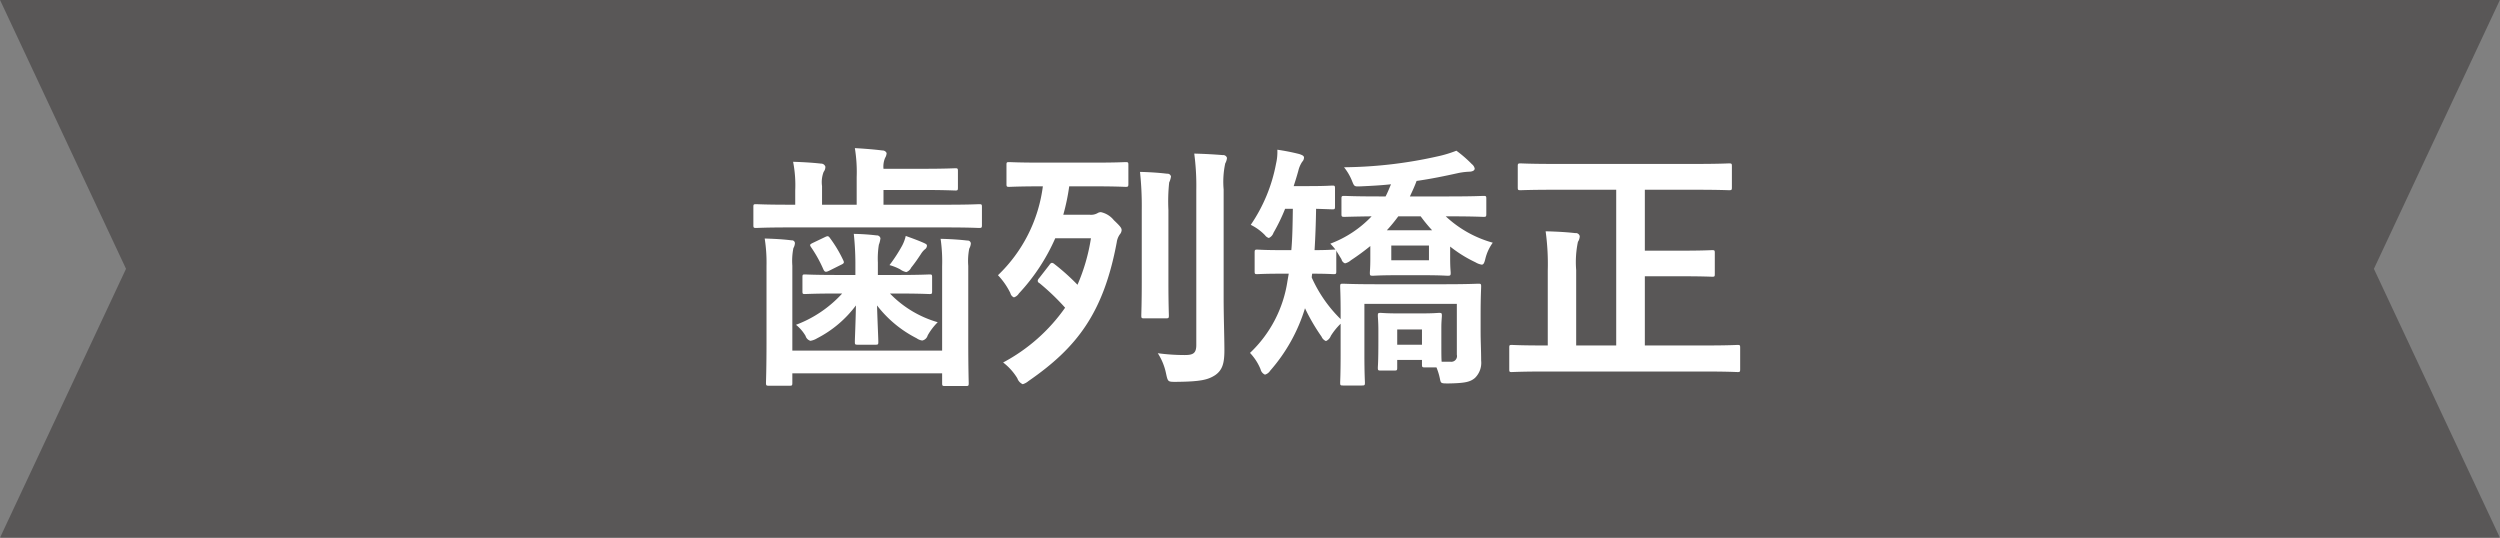 <svg id="ttl_orth.svg" xmlns="http://www.w3.org/2000/svg" width="329.12" height="70.78" viewBox="0 0 329.12 70.78">
  <rect x="0" y="0" width="329.12" height="70.78" fill="#808080" stroke="none"/>
  <defs>
    <style>
      .cls-1 {
        fill: #595757;
      }

      .cls-1, .cls-2 {
        fill-rule: evenodd;
      }

      .cls-2 {
        fill: #fff;
      }
    </style>
  </defs>
  <path id="シェイプ_1299" data-name="シェイプ 1299" class="cls-1" d="M1382.77,1178.99H1053.66l16.59,35.4-16.59,35.4h329.11l-16.59-35.4Z" transform="translate(-1053.66 -1179)"/>
  <path id="歯列矯正" class="cls-2" d="M1177.69,1225.16h-19.72v-11.19a8.574,8.574,0,0,1,.14-2.31,1.456,1.456,0,0,0,.2-0.65,0.39,0.39,0,0,0-.44-0.37c-1.12-.14-2.24-0.2-3.54-0.24a20.291,20.291,0,0,1,.24,3.57V1224c0,3.47-.07,5.2-0.07,5.37,0,0.38.04,0.41,0.38,0.41h2.72c0.34,0,.37-0.03.37-0.41v-1.22h19.72v1.29c0,0.34.04,0.38,0.38,0.38h2.75c0.34,0,.37-0.04.37-0.38,0-.17-0.06-1.97-0.06-5.54v-9.89a8.409,8.409,0,0,1,.13-2.28,1.637,1.637,0,0,0,.21-0.68,0.406,0.406,0,0,0-.45-0.38c-1.12-.13-2.27-0.2-3.53-0.23a20.927,20.927,0,0,1,.2,3.6v11.12Zm0.58-16.22c3.03,0,4.08.07,4.28,0.07,0.34,0,.38-0.04.38-0.38v-2.38c0-.34-0.04-0.37-0.38-0.37-0.2,0-1.25.07-4.28,0.07h-8.3v-1.94h5.21c2.92,0,4.04.07,4.25,0.07,0.3,0,.34-0.04.34-0.38v-2.17c0-.34-0.04-0.38-0.34-0.38-0.21,0-1.33.07-4.25,0.07h-5.21a2.935,2.935,0,0,1,.21-1.43,1.316,1.316,0,0,0,.2-0.64,0.569,0.569,0,0,0-.54-0.34c-1.12-.14-2.38-0.24-3.64-0.31a19.481,19.481,0,0,1,.24,3.84v3.61h-4.56v-2.45a3.767,3.767,0,0,1,.21-1.87,1.094,1.094,0,0,0,.23-0.68,0.578,0.578,0,0,0-.57-0.41c-1.16-.13-2.38-0.2-3.68-0.24a15.966,15.966,0,0,1,.28,3.78v1.87h-0.85c-3.03,0-4.08-.07-4.29-0.07-0.34,0-.37.03-0.37,0.37v2.38c0,0.34.03,0.38,0.37,0.38,0.21,0,1.26-.07,4.29-0.07h20.77Zm-13.74,8.7a15.678,15.678,0,0,1-6.08,4.12,5.3,5.3,0,0,1,1.26,1.46,0.954,0.954,0,0,0,.64.65,2.536,2.536,0,0,0,.89-0.34,14.779,14.779,0,0,0,5.1-4.32c-0.04,2.38-.14,4.32-0.14,4.79,0,0.34.03,0.38,0.37,0.38h2.35c0.34,0,.37-0.04.37-0.38,0-.47-0.1-2.41-0.17-4.79a15.335,15.335,0,0,0,5.21,4.32,1.691,1.691,0,0,0,.74.3,0.939,0.939,0,0,0,.72-0.68,7.889,7.889,0,0,1,1.32-1.73,14.178,14.178,0,0,1-6.29-3.78h0.89c3.06,0,4.11.07,4.32,0.07,0.3,0,.34-0.03.34-0.37v-1.84c0-.34-0.04-0.37-0.34-0.37-0.21,0-1.26.07-4.32,0.07h-2.48v-1.64a11.387,11.387,0,0,1,.13-2.34,3.414,3.414,0,0,0,.21-0.85,0.479,0.479,0,0,0-.51-0.38,28.866,28.866,0,0,0-3-.2,37.678,37.678,0,0,1,.21,3.77v1.64h-2.35c-3.02,0-4.08-.07-4.28-0.07-0.31,0-.34.03-0.34,0.37v1.84c0,0.34.03,0.37,0.34,0.37,0.2,0,1.26-.07,4.28-0.07h0.61Zm6.23-3.74a6.6,6.6,0,0,1,1.39.55,2.116,2.116,0,0,0,.82.37,1.112,1.112,0,0,0,.64-0.58c0.55-.68.95-1.29,1.29-1.8a2.521,2.521,0,0,1,.51-0.61,0.6,0.6,0,0,0,.28-0.48c0-.17-0.11-0.23-0.41-0.37-0.78-.34-1.33-0.54-2.38-0.92a5.243,5.243,0,0,1-.48,1.29A20.274,20.274,0,0,1,1170.76,1213.9Zm-10.1-2.92c-0.41.2-.41,0.27-0.24,0.54a17.1,17.1,0,0,1,1.63,2.93c0.17,0.37.31,0.41,0.75,0.2l1.56-.78c0.45-.2.45-0.31,0.31-0.61a16.877,16.877,0,0,0-1.7-2.86c-0.24-.34-0.31-0.37-0.68-0.2Zm29.78,4.66a0.632,0.632,0,0,0-.17.34,0.382,0.382,0,0,0,.24.3,30.62,30.62,0,0,1,3.37,3.23,23.333,23.333,0,0,1-8.16,7.21,7.567,7.567,0,0,1,1.87,2.08,1.313,1.313,0,0,0,.71.78,2.087,2.087,0,0,0,.75-0.41c6.36-4.39,9.89-8.94,11.63-18.29a2.362,2.362,0,0,1,.4-1.02,0.955,0.955,0,0,0,.24-0.55c0-.3-0.17-0.51-1.02-1.32a3.013,3.013,0,0,0-1.7-1.06,0.853,0.853,0,0,0-.47.14,1.752,1.752,0,0,1-1.02.2h-3.47a28,28,0,0,0,.78-3.74h3.23c2.99,0,4.01.07,4.18,0.07,0.34,0,.38-0.03.38-0.41v-2.48c0-.34-0.04-0.37-0.38-0.37-0.17,0-1.19.07-4.18,0.07h-6.9c-2.99,0-4.01-.07-4.22-0.07-0.34,0-.37.03-0.37,0.37v2.48c0,0.38.03,0.41,0.37,0.41,0.21,0,1.23-.07,4.22-0.07h0.2a19.644,19.644,0,0,1-5.91,11.7,9.437,9.437,0,0,1,1.63,2.35,0.823,0.823,0,0,0,.47.57,1.191,1.191,0,0,0,.65-0.51,25.927,25.927,0,0,0,4.79-7.27h4.7a24.822,24.822,0,0,1-1.77,6.12,28.752,28.752,0,0,0-3.03-2.72,0.636,0.636,0,0,0-.34-0.17,0.492,0.492,0,0,0-.3.24Zm24.31-11.7a11.515,11.515,0,0,1,.21-3.43,1.793,1.793,0,0,0,.23-0.72,0.5,0.5,0,0,0-.54-0.37c-1.19-.1-2.55-0.17-3.77-0.2a32.2,32.2,0,0,1,.27,4.79v20.4c0,1.09-.41,1.33-1.5,1.33a26.212,26.212,0,0,1-3.57-.24,7.749,7.749,0,0,1,1.09,2.68c0.24,1.09.24,1.09,1.29,1.09,3.27-.03,4.22-0.27,5.17-0.88,0.99-.68,1.22-1.63,1.22-3.3,0-1.7-.1-4.42-0.1-6.8v-14.35Zm-10.78,12.14c0,2.86-.06,4.22-0.06,4.45,0,0.34.03,0.38,0.37,0.38h2.86c0.37,0,.4-0.04.4-0.38,0-.2-0.06-1.59-0.06-4.45v-9.42a23.482,23.482,0,0,1,.1-3.64,2.836,2.836,0,0,0,.24-0.78,0.465,0.465,0,0,0-.51-0.37c-1.16-.14-2.35-0.21-3.57-0.24a42.735,42.735,0,0,1,.23,5.07v9.38Zm19.89-9.59c-0.03,2.14-.06,3.95-0.2,5.44h-1.22c-2.35,0-3.06-.07-3.27-0.07-0.3,0-.34.04-0.34,0.41v2.45c0,0.34.04,0.37,0.34,0.37,0.21,0,.92-0.06,3.27-0.06h0.88l-0.17.98a16.323,16.323,0,0,1-4.93,9.45,6.948,6.948,0,0,1,1.39,2.15,1.006,1.006,0,0,0,.58.71,1.192,1.192,0,0,0,.68-0.51,22.345,22.345,0,0,0,4.59-8.23,25.853,25.853,0,0,0,2.18,3.74,1.068,1.068,0,0,0,.58.58,1.2,1.2,0,0,0,.64-0.68,8.525,8.525,0,0,1,1.29-1.6v4.01c0,2.66-.06,3.54-0.06,3.74,0,0.34.03,0.38,0.37,0.38h2.48c0.38,0,.41-0.04.41-0.38,0-.17-0.07-1.15-0.07-3.74V1219h12.17v6.7a0.75,0.75,0,0,1-.85.92h-1.15c-0.04-.41-0.04-1.19-0.04-2.99v-1.53c0-.78.07-1.33,0.07-1.53,0-.34-0.03-0.38-0.37-0.38-0.21,0-.68.07-2.42,0.07h-2.85c-1.74,0-2.21-.07-2.42-0.07-0.34,0-.37.04-0.37,0.38,0,0.24.07,0.81,0.07,1.9v1.4c0,2.82-.07,3.33-0.07,3.53,0,0.34.03,0.38,0.37,0.38h1.81c0.34,0,.37-0.04.37-0.38v-1.02h3.26v0.61c0,0.34.04,0.38,0.41,0.38h1.5a8.331,8.331,0,0,1,.44,1.43c0.14,0.68.1,0.68,1.19,0.68,2.18-.04,2.82-0.21,3.43-0.72a2.778,2.778,0,0,0,.82-2.28c0-1.36-.07-2.48-0.07-3.84v-2.24c0-2.31.07-3.44,0.07-3.67,0-.34-0.03-0.38-0.37-0.38-0.24,0-1.36.07-4.56,0.07h-8.74c-3.16,0-4.28-.07-4.52-0.07-0.34,0-.37.04-0.37,0.38,0,0.23.06,1.19,0.06,3.36v0.92a17.891,17.891,0,0,1-3.8-5.47,2.956,2.956,0,0,1,.06-0.51c1.94,0,2.62.06,2.79,0.06,0.34,0,.38-0.03.38-0.37v-2.45a0.618,0.618,0,0,0-.04-0.3c0.24,0.34.44,0.71,0.72,1.15a0.75,0.75,0,0,0,.47.55,1.836,1.836,0,0,0,.78-0.41,31.16,31.16,0,0,0,2.55-1.87v1.7c0,1.19-.06,1.6-0.06,1.83,0,0.34.03,0.38,0.4,0.38,0.21,0,.92-0.07,3.2-0.07h3.43c2.28,0,3,.07,3.2.07,0.37,0,.41-0.04.41-0.38,0-.2-0.07-0.64-0.07-1.87v-1.59a17.085,17.085,0,0,0,3.33,2.07,2.368,2.368,0,0,0,.82.31c0.24,0,.34-0.21.47-0.72a6.015,6.015,0,0,1,.99-2.17,14.861,14.861,0,0,1-6.19-3.47h0.44c3.2,0,4.32.07,4.53,0.07,0.34,0,.37-0.04.37-0.41v-1.97c0-.34-0.03-0.38-0.37-0.38-0.21,0-1.33.07-4.53,0.07h-5.16c0.3-.65.61-1.29,0.88-2.04,1.9-.27,3.74-0.65,5.54-1.05a9.057,9.057,0,0,1,1.5-.17c0.37-.04.61-0.17,0.61-0.41a1,1,0,0,0-.37-0.58,16.211,16.211,0,0,0-2.04-1.77,15.726,15.726,0,0,1-2.49.75,58.277,58.277,0,0,1-12.3,1.43,7.063,7.063,0,0,1,1.08,1.87c0.28,0.68.28,0.68,1.19,0.64,1.33-.06,2.62-0.13,3.91-0.27-0.23.55-.44,1.09-0.71,1.6h-0.88c-3.23,0-4.32-.07-4.53-0.07-0.37,0-.4.04-0.4,0.38v1.97c0,0.37.03,0.41,0.4,0.41,0.17,0,1.13-.04,3.57-0.07a14.51,14.51,0,0,1-5.44,3.6,7.6,7.6,0,0,1,.68.78h-0.23c-0.17,0-.82.07-2.52,0.07,0.1-1.63.17-3.47,0.2-5.44,1.43,0.04,1.98.07,2.15,0.07,0.3,0,.34-0.03.34-0.37v-2.38c0-.34-0.04-0.38-0.34-0.38-0.21,0-.89.07-3.06,0.07h-2.04c0.23-.71.44-1.39,0.61-2.01a3.662,3.662,0,0,1,.51-1.19,0.818,0.818,0,0,0,.24-0.54c0-.24-0.21-0.34-0.62-0.48a27.914,27.914,0,0,0-2.89-.57,6.7,6.7,0,0,1-.17,1.83,21.12,21.12,0,0,1-3.33,8.06,6.7,6.7,0,0,1,1.87,1.36,0.972,0.972,0,0,0,.51.37,1.132,1.132,0,0,0,.61-0.68,23.972,23.972,0,0,0,1.53-3.16h1.02Zm17.92,6.77h-4.96v-1.94h4.96v1.94Zm-5.54-3.95a20.575,20.575,0,0,0,1.5-1.83h2.95a20.575,20.575,0,0,0,1.5,1.83h-5.95Zm4.62,13.06v2.01h-3.26v-2.01h3.26Zm25.57-18.39v20.5h-5.27v-9.93a13.043,13.043,0,0,1,.23-3.71,1.443,1.443,0,0,0,.24-0.74,0.512,0.512,0,0,0-.58-0.41c-1.19-.14-2.61-0.21-3.91-0.24a31.581,31.581,0,0,1,.28,5.17v9.86h-0.51c-3,0-4.02-.07-4.22-0.07-0.31,0-.34.03-0.34,0.37v2.83c0,0.34.03,0.37,0.34,0.37,0.2,0,1.22-.07,4.22-0.07h21.25c3.02,0,4.04.07,4.25,0.07,0.3,0,.34-0.03.34-0.37v-2.83c0-.34-0.04-0.37-0.34-0.37-0.21,0-1.23.07-4.25,0.07h-7.96v-9.11h4.73c2.92,0,3.94.06,4.14,0.06,0.31,0,.34-0.03.34-0.37v-2.75c0-.34-0.03-0.38-0.34-0.38-0.2,0-1.22.07-4.14,0.07h-4.73v-8.02h6.6c3.16,0,4.28.06,4.48,0.06,0.34,0,.38-0.03.38-0.37v-2.79c0-.34-0.04-0.37-0.38-0.37-0.2,0-1.32.07-4.48,0.07h-18.47c-3.16,0-4.28-.07-4.48-0.07-0.34,0-.38.03-0.38,0.37v2.79c0,0.34.04,0.37,0.38,0.37,0.2,0,1.32-.06,4.48-0.06h8.1Z" transform="translate(-1053.66 -1179)"/>
</svg>
